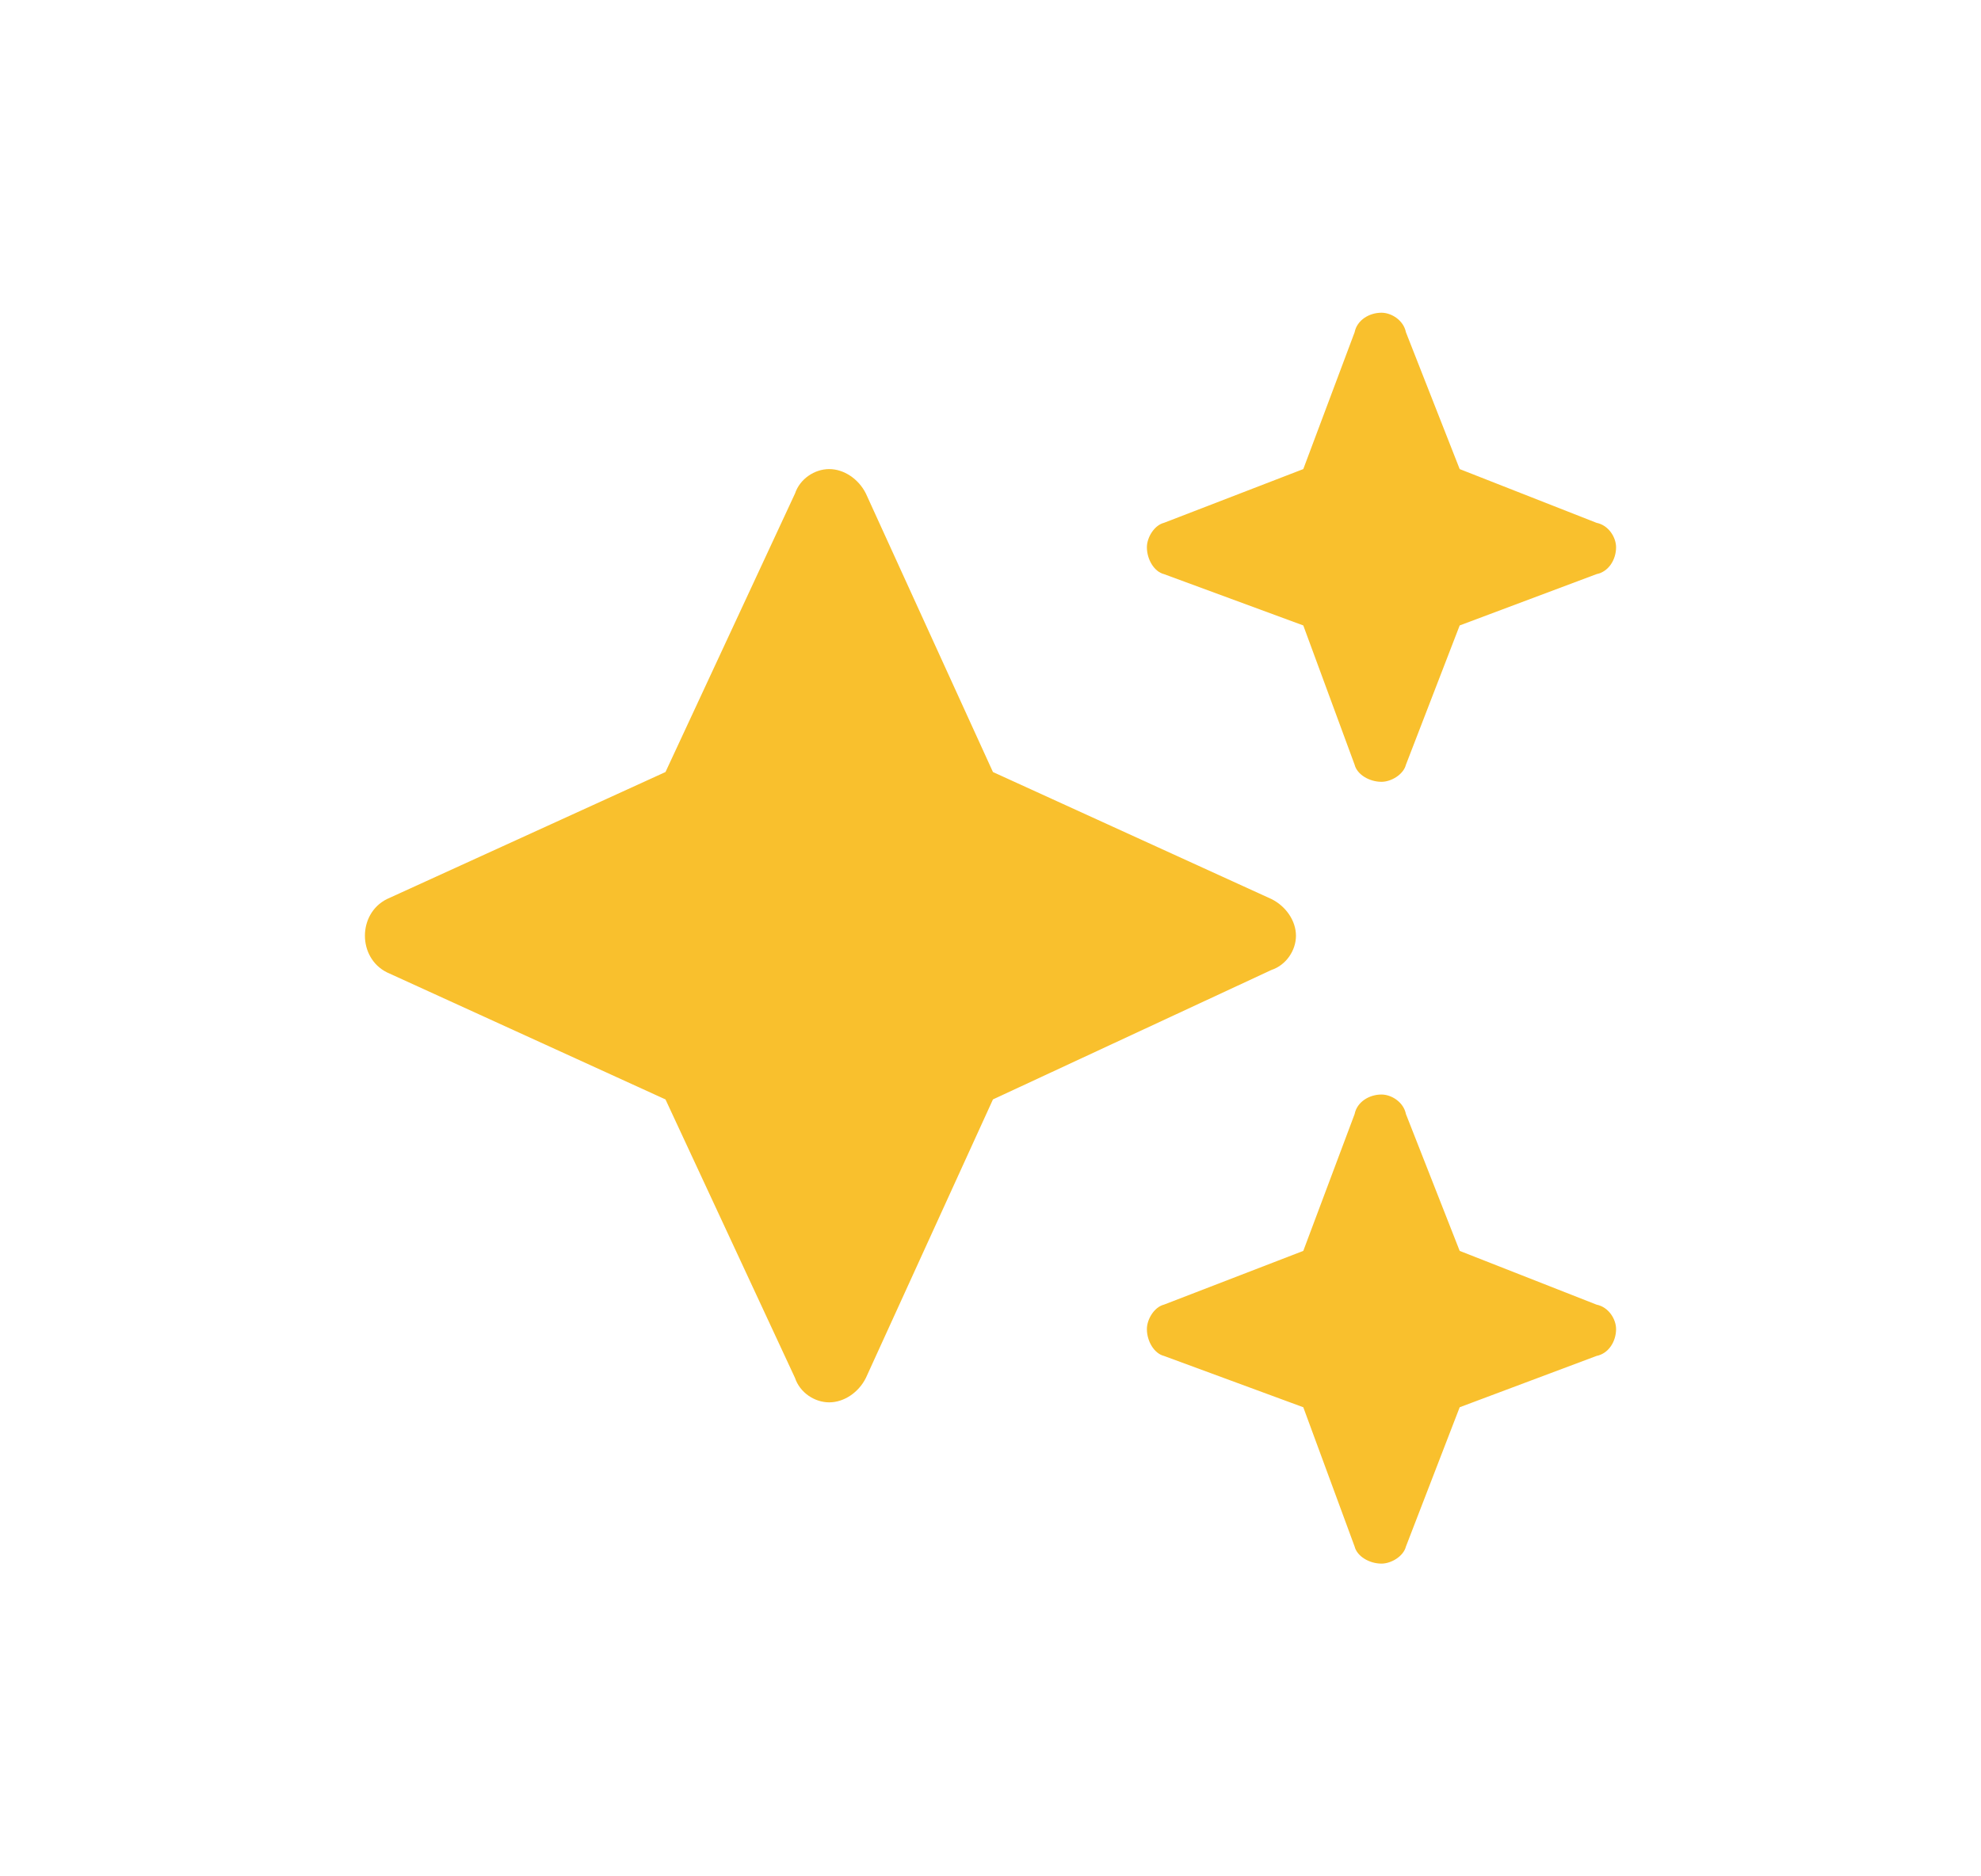 <svg width="76" height="72" viewBox="0 0 76 72" fill="none" xmlns="http://www.w3.org/2000/svg">
<path d="M44.656 20.062L50 18L51.969 12.75C52.062 12.281 52.531 12 53 12C53.375 12 53.844 12.281 53.938 12.75L56 18L61.25 20.062C61.719 20.156 62 20.625 62 21C62 21.469 61.719 21.938 61.25 22.031L56 24L53.938 29.344C53.844 29.719 53.375 30 53 30C52.531 30 52.062 29.719 51.969 29.344L50 24L44.656 22.031C44.281 21.938 44 21.469 44 21C44 20.625 44.281 20.156 44.656 20.062ZM33.219 18.938L38.094 29.625L48.781 34.5C49.344 34.781 49.719 35.344 49.719 35.906C49.719 36.469 49.344 37.031 48.781 37.219L38.094 42.188L33.219 52.875C32.938 53.438 32.375 53.812 31.812 53.812C31.25 53.812 30.688 53.438 30.5 52.875L25.531 42.188L14.844 37.312C14.281 37.031 14 36.469 14 35.906C14 35.344 14.281 34.781 14.844 34.5L25.531 29.625L30.5 18.938C30.688 18.375 31.25 18 31.812 18C32.375 18 32.938 18.375 33.219 18.938ZM50 48L51.969 42.75C52.062 42.281 52.531 42 53 42C53.375 42 53.844 42.281 53.938 42.75L56 48L61.25 50.062C61.719 50.156 62 50.625 62 51C62 51.469 61.719 51.938 61.25 52.031L56 54L53.938 59.344C53.844 59.719 53.375 60 53 60C52.531 60 52.062 59.719 51.969 59.344L50 54L44.656 52.031C44.281 51.938 44 51.469 44 51C44 50.625 44.281 50.156 44.656 50.062L50 48Z" fill="#F9C02D"/>
</svg>
